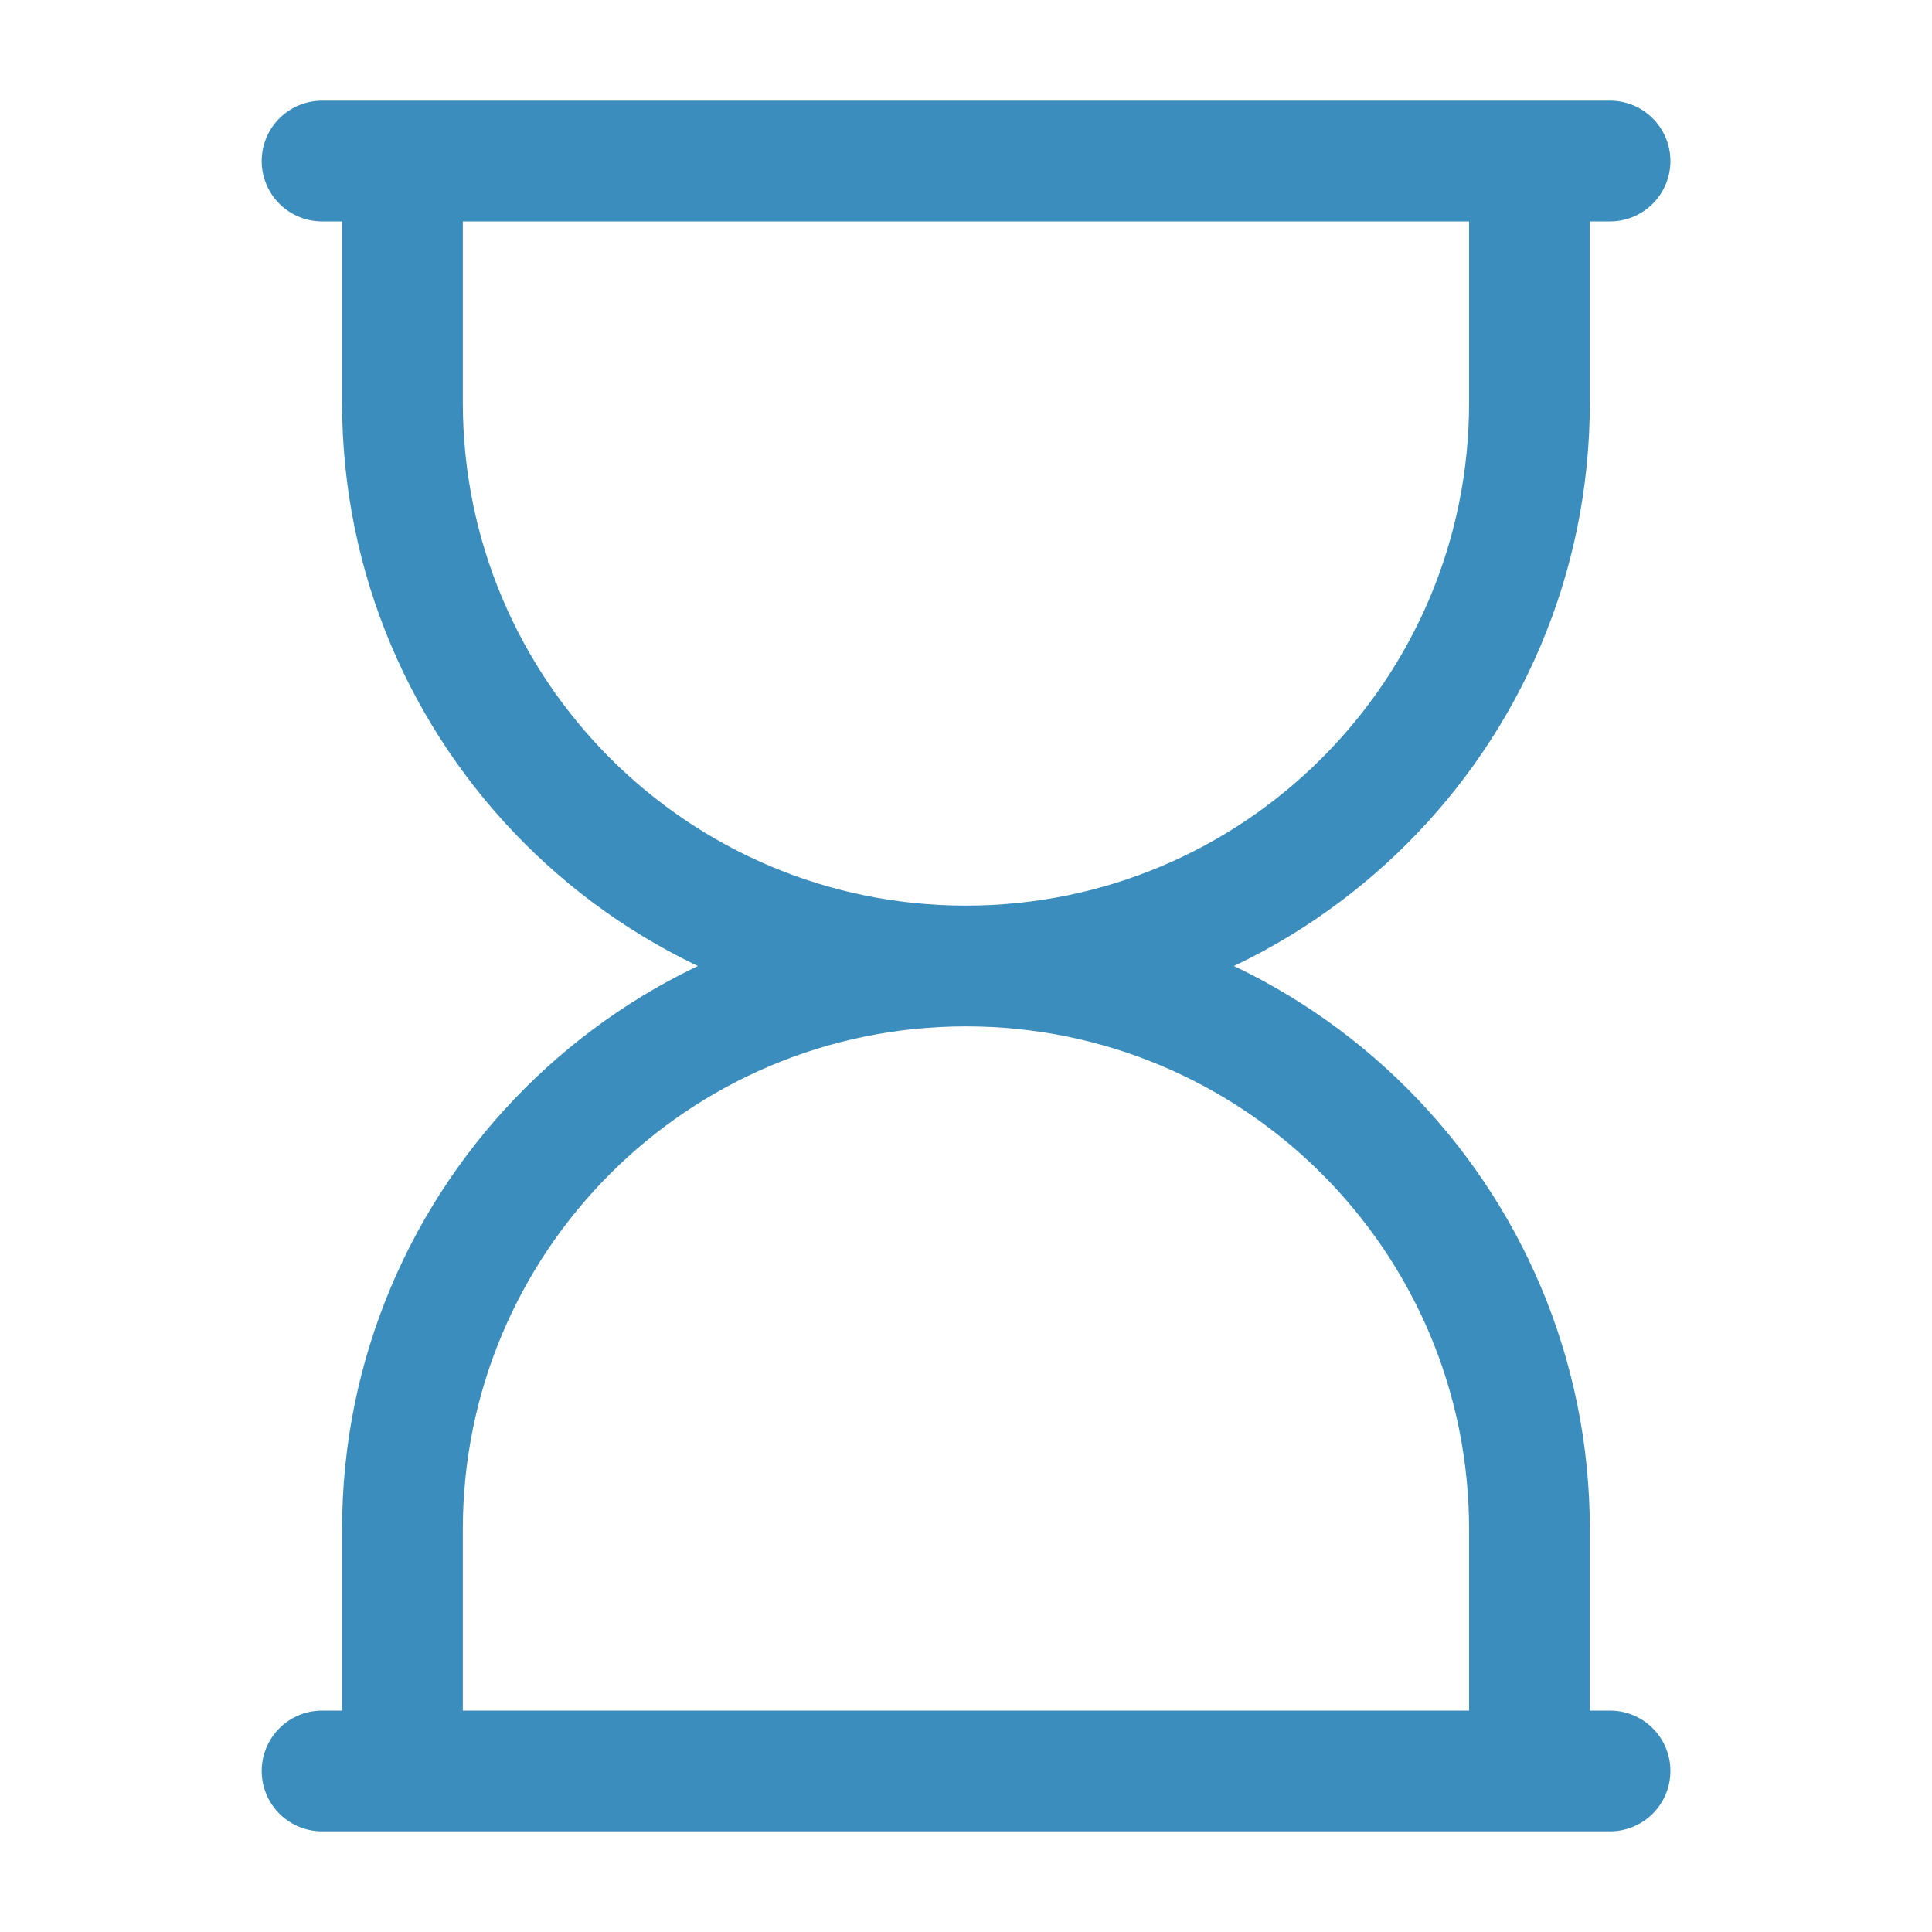 <svg width="20" height="20" viewBox="0 0 20 20" fill="none" xmlns="http://www.w3.org/2000/svg">
<path d="M15.833 1.667V4.167C15.833 7.388 13.221 10 9.999 10M9.999 10C6.778 10 4.166 7.388 4.166 4.167V1.667M9.999 10C13.221 10 15.833 12.612 15.833 15.833V18.333M9.999 10C6.778 10 4.166 12.612 4.166 15.833V18.333" stroke="#3A8DBC" stroke-width="1.25"/>
<path d="M3.334 1.667H16.667M16.667 18.333H3.334" stroke="#3A8DBC" stroke-width="1.25" stroke-linecap="round"/>
</svg>
